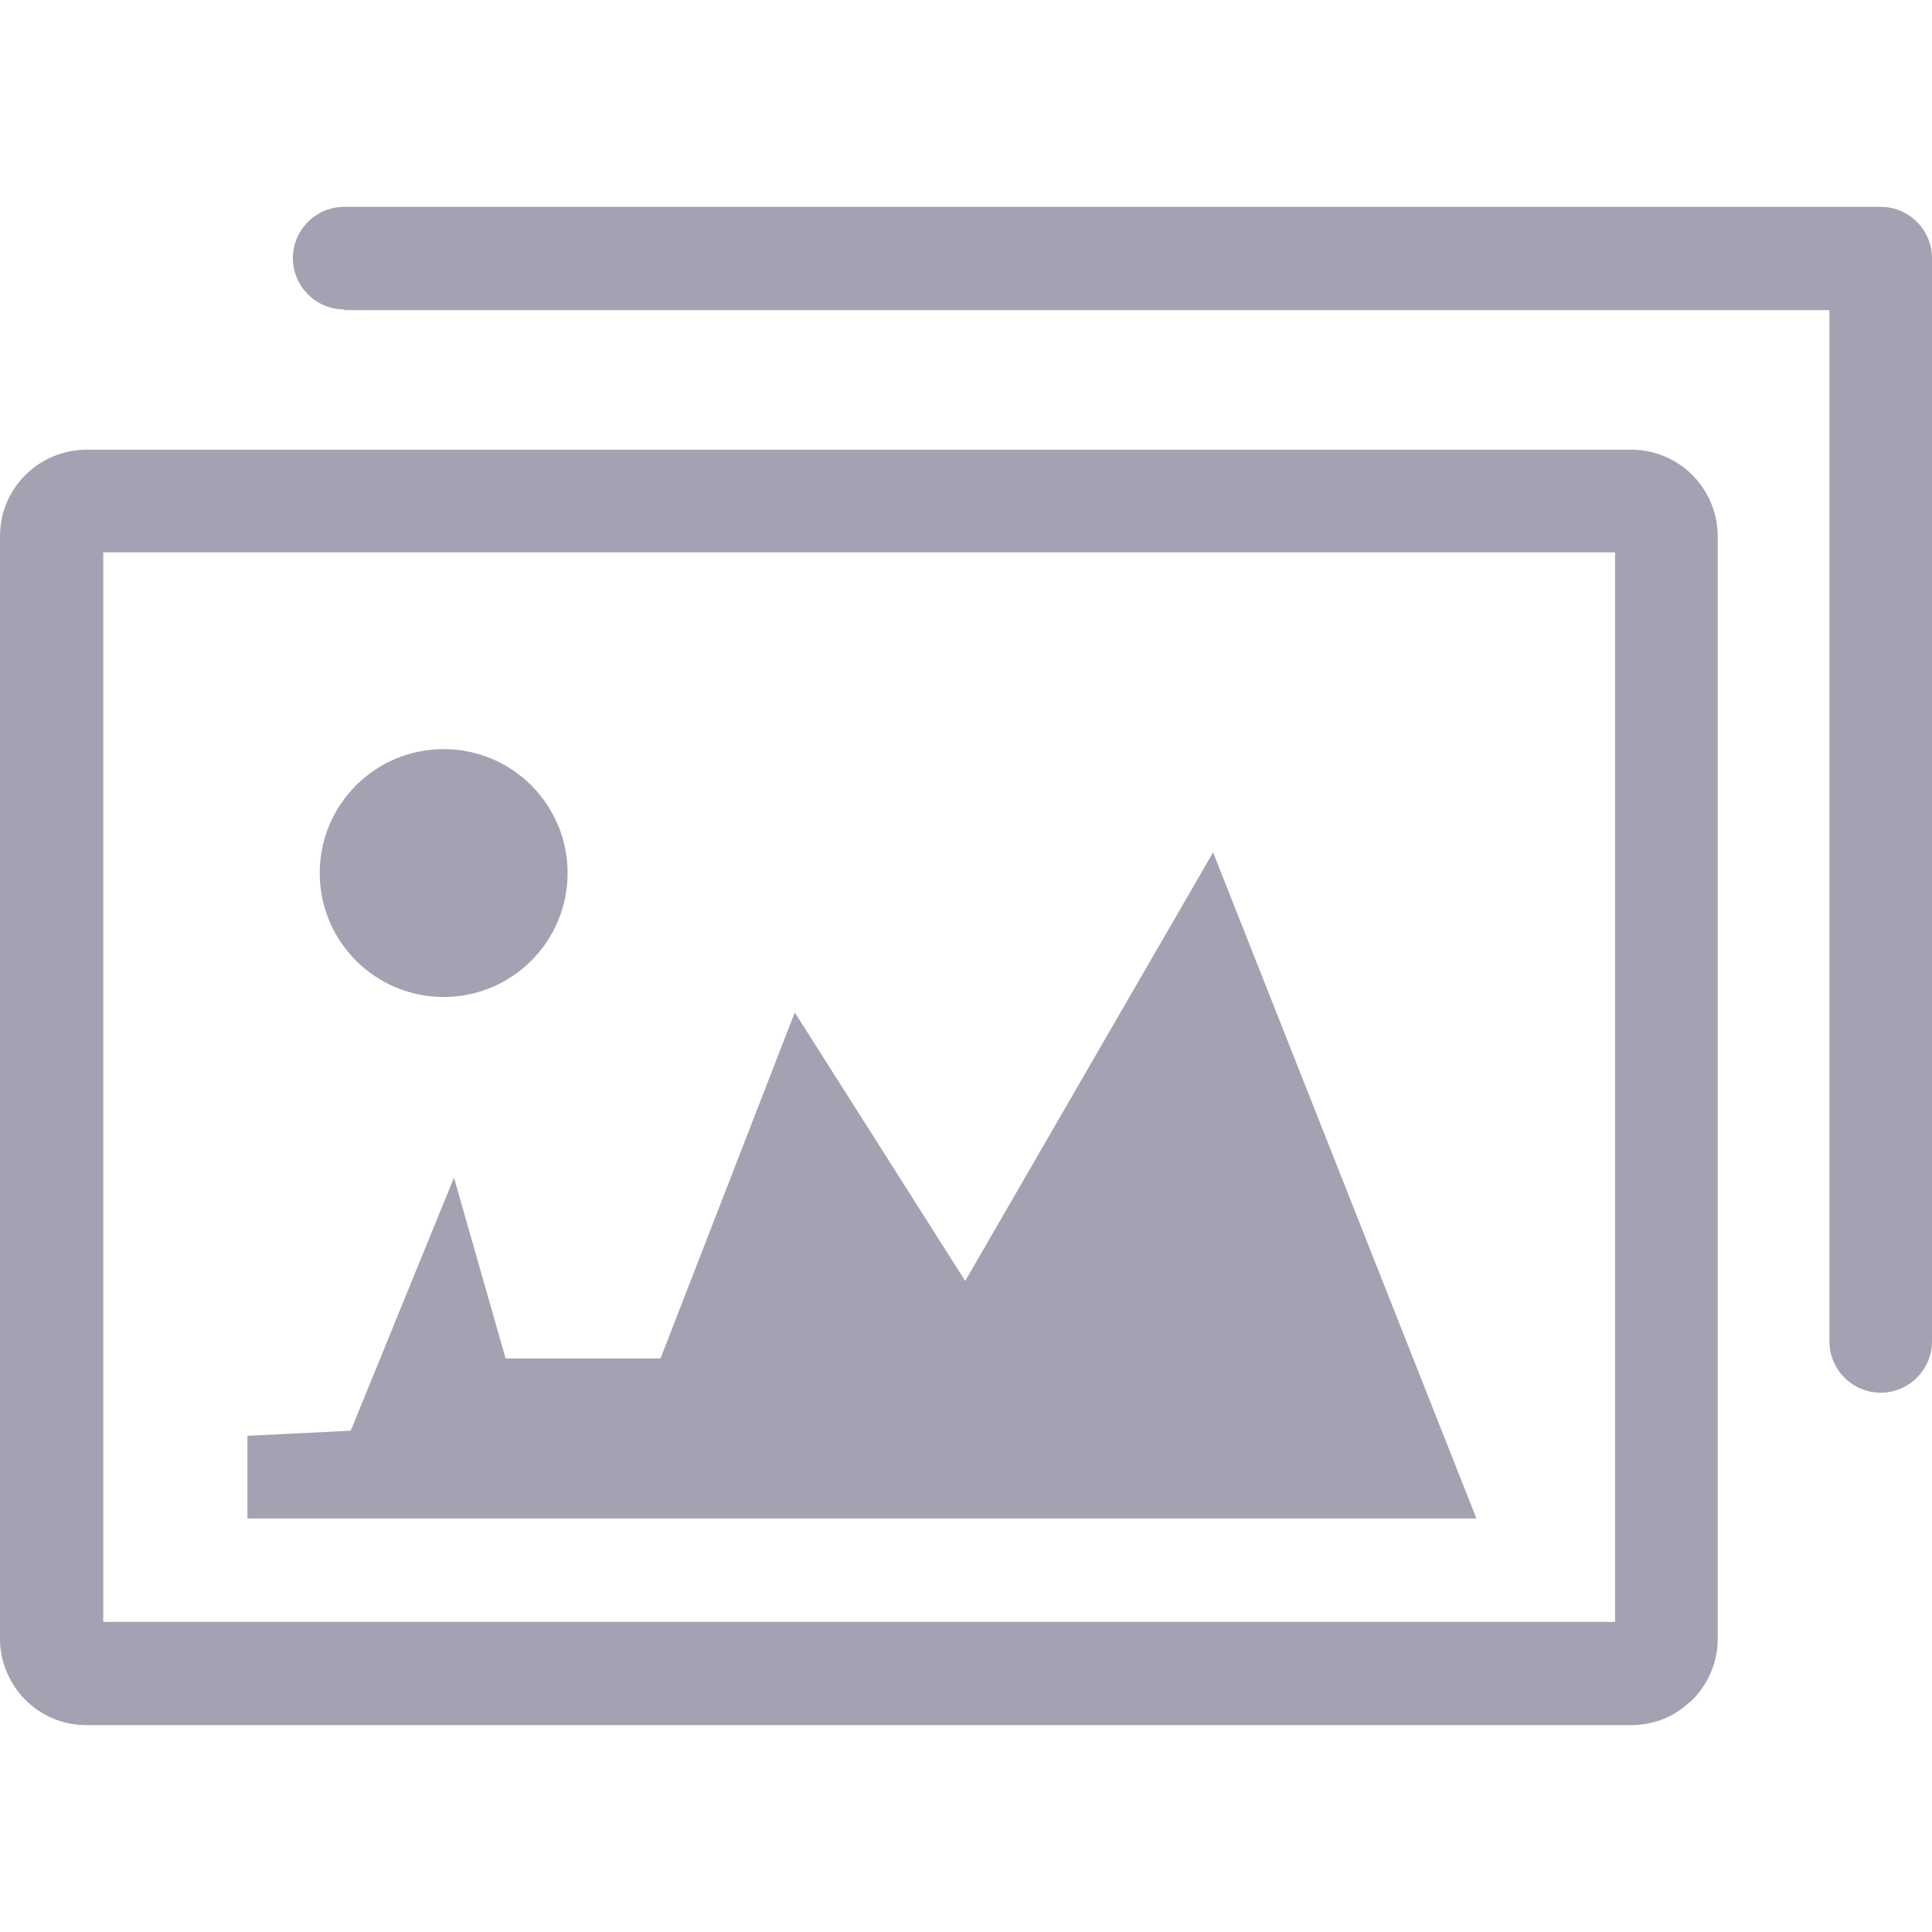<svg version="1.1" id="Layer_1" xmlns="http://www.w3.org/2000/svg" xmlns:xlink="http://www.w3.org/1999/xlink" x="0px" y="0px" width="25" height="25" viewBox="0 0 122.879 96.568" enable-background="new 0 0 122.879 96.568" xml:space="preserve">
<path d="M5.535,15.447h98.221c1.527,0,2.891,0.62,3.883,1.611c0.99,0.991,1.611,2.396,1.611,3.882v70.134 c0,1.528-0.621,2.891-1.611,3.883c-0.082,0.082-0.166,0.165-0.289,0.247c-0.951,0.868-2.23,1.363-3.635,1.363H5.494 c-1.528,0-2.892-0.619-3.883-1.61S0,92.562,0,91.075V20.941c0-1.528,0.62-2.891,1.611-3.882s2.396-1.611,3.883-1.611H5.535 L5.535,15.447z M28.218,34.489c4.354,0,7.882,3.528,7.882,7.882s-3.528,7.883-7.882,7.883c-4.354,0-7.882-3.529-7.882-7.883 C20.335,38.018,23.864,34.489,28.218,34.489L28.218,34.489z M61.389,68.316l15.766-27.258l16.748,42.363l-78.165-0.001v-5.254 l6.57-0.327l6.567-16.093l3.282,11.496h9.855l8.537-22.004L61.389,68.316L61.389,68.316z M21.891,6.525 c-1.817,0-3.263-1.486-3.263-3.263C18.628,1.445,20.115,0,21.891,0h97.726c1.816,0,3.262,1.487,3.262,3.263v68.895 c0,1.818-1.486,3.264-3.262,3.264c-1.818,0-3.264-1.487-3.264-3.264V6.567H21.891V6.525L21.891,6.525z M102.723,21.974H6.567 v68.027h96.155V21.974L102.723,21.974z" fill="#75758C" fill-opacity="0.671"/>
</svg>